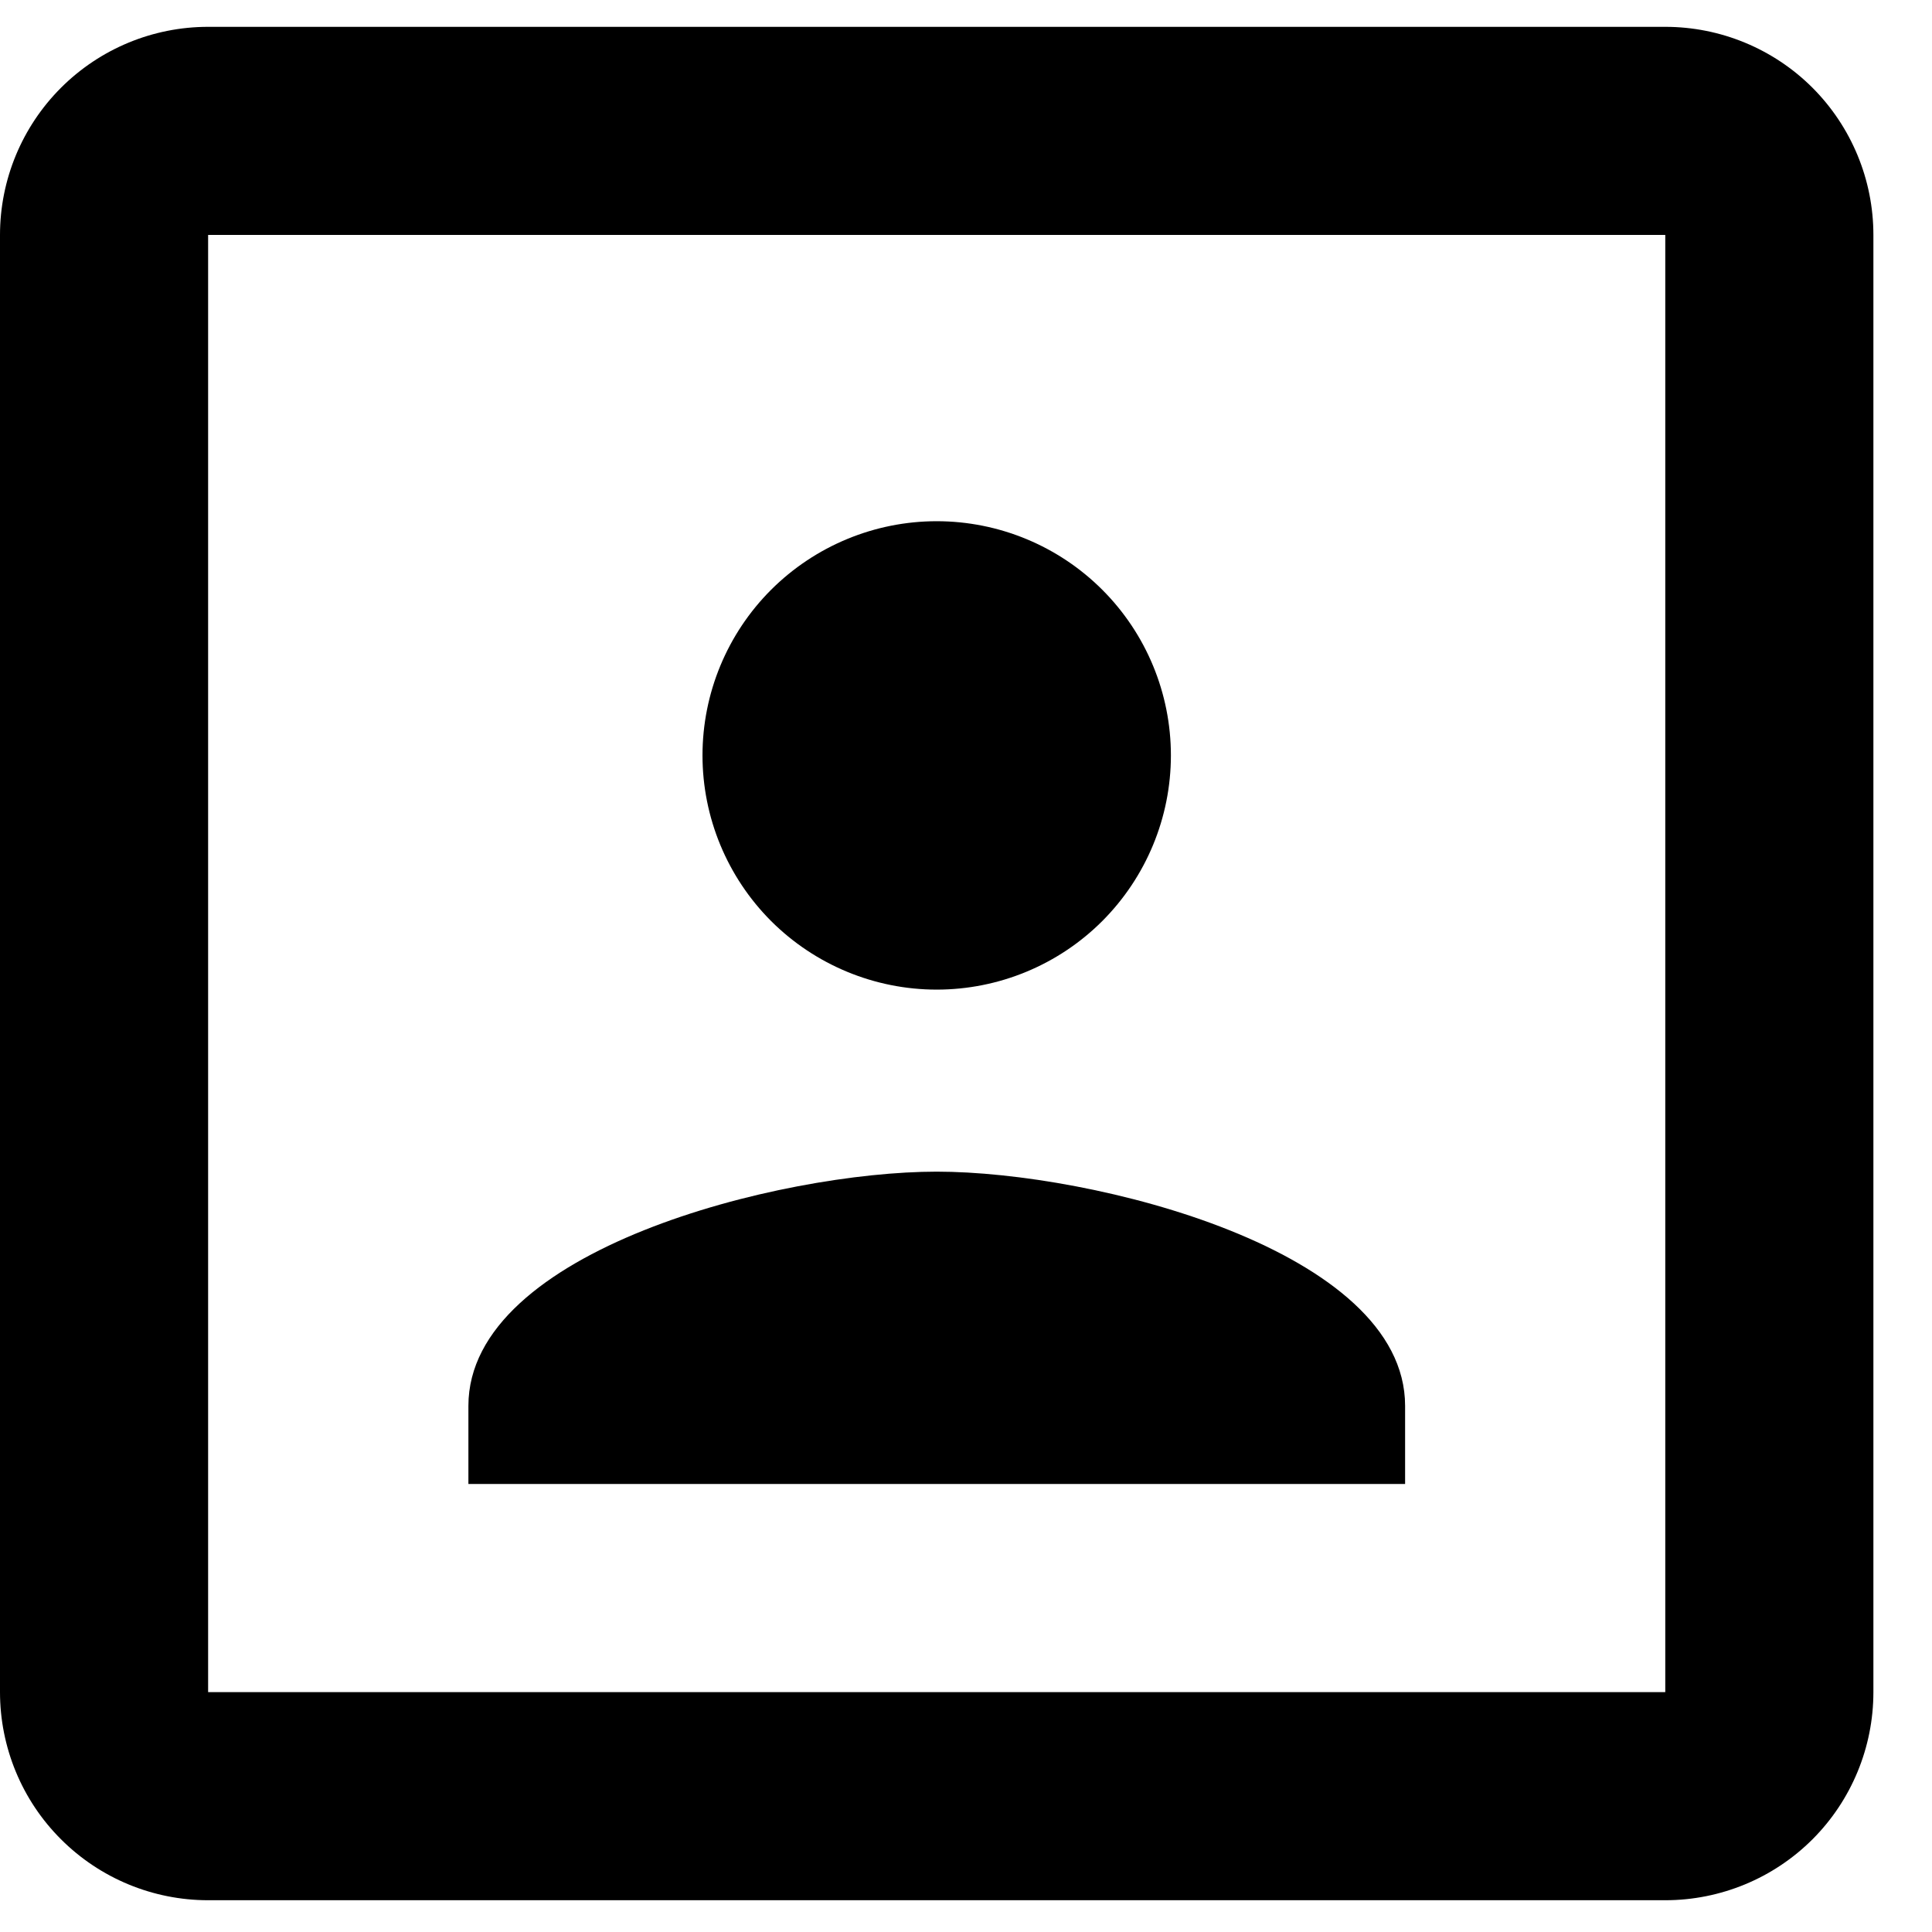 <svg width="18" height="18" viewBox="0 0 18 18" fill="none" xmlns="http://www.w3.org/2000/svg">
<path d="M15.515 15.765H1.939V2.189H15.515M15.515 0.25H1.939C1.425 0.25 0.932 0.454 0.568 0.818C0.204 1.182 0 1.675 0 2.189V15.765C0 16.279 0.204 16.773 0.568 17.136C0.932 17.5 1.425 17.704 1.939 17.704H15.515C16.029 17.704 16.523 17.5 16.887 17.136C17.25 16.773 17.454 16.279 17.454 15.765V2.189C17.454 1.675 17.25 1.182 16.887 0.818C16.523 0.454 16.029 0.25 15.515 0.25ZM13.091 13.098C13.091 11.644 10.182 10.916 8.727 10.916C7.273 10.916 4.364 11.644 4.364 13.098V13.826H13.091M8.727 9.22C9.306 9.22 9.861 8.99 10.27 8.581C10.679 8.171 10.909 7.616 10.909 7.038C10.909 6.459 10.679 5.904 10.27 5.495C9.861 5.086 9.306 4.856 8.727 4.856C8.149 4.856 7.594 5.086 7.184 5.495C6.775 5.904 6.545 6.459 6.545 7.038C6.545 7.616 6.775 8.171 7.184 8.581C7.594 8.99 8.149 9.22 8.727 9.22Z" fill="black"/>
</svg>

